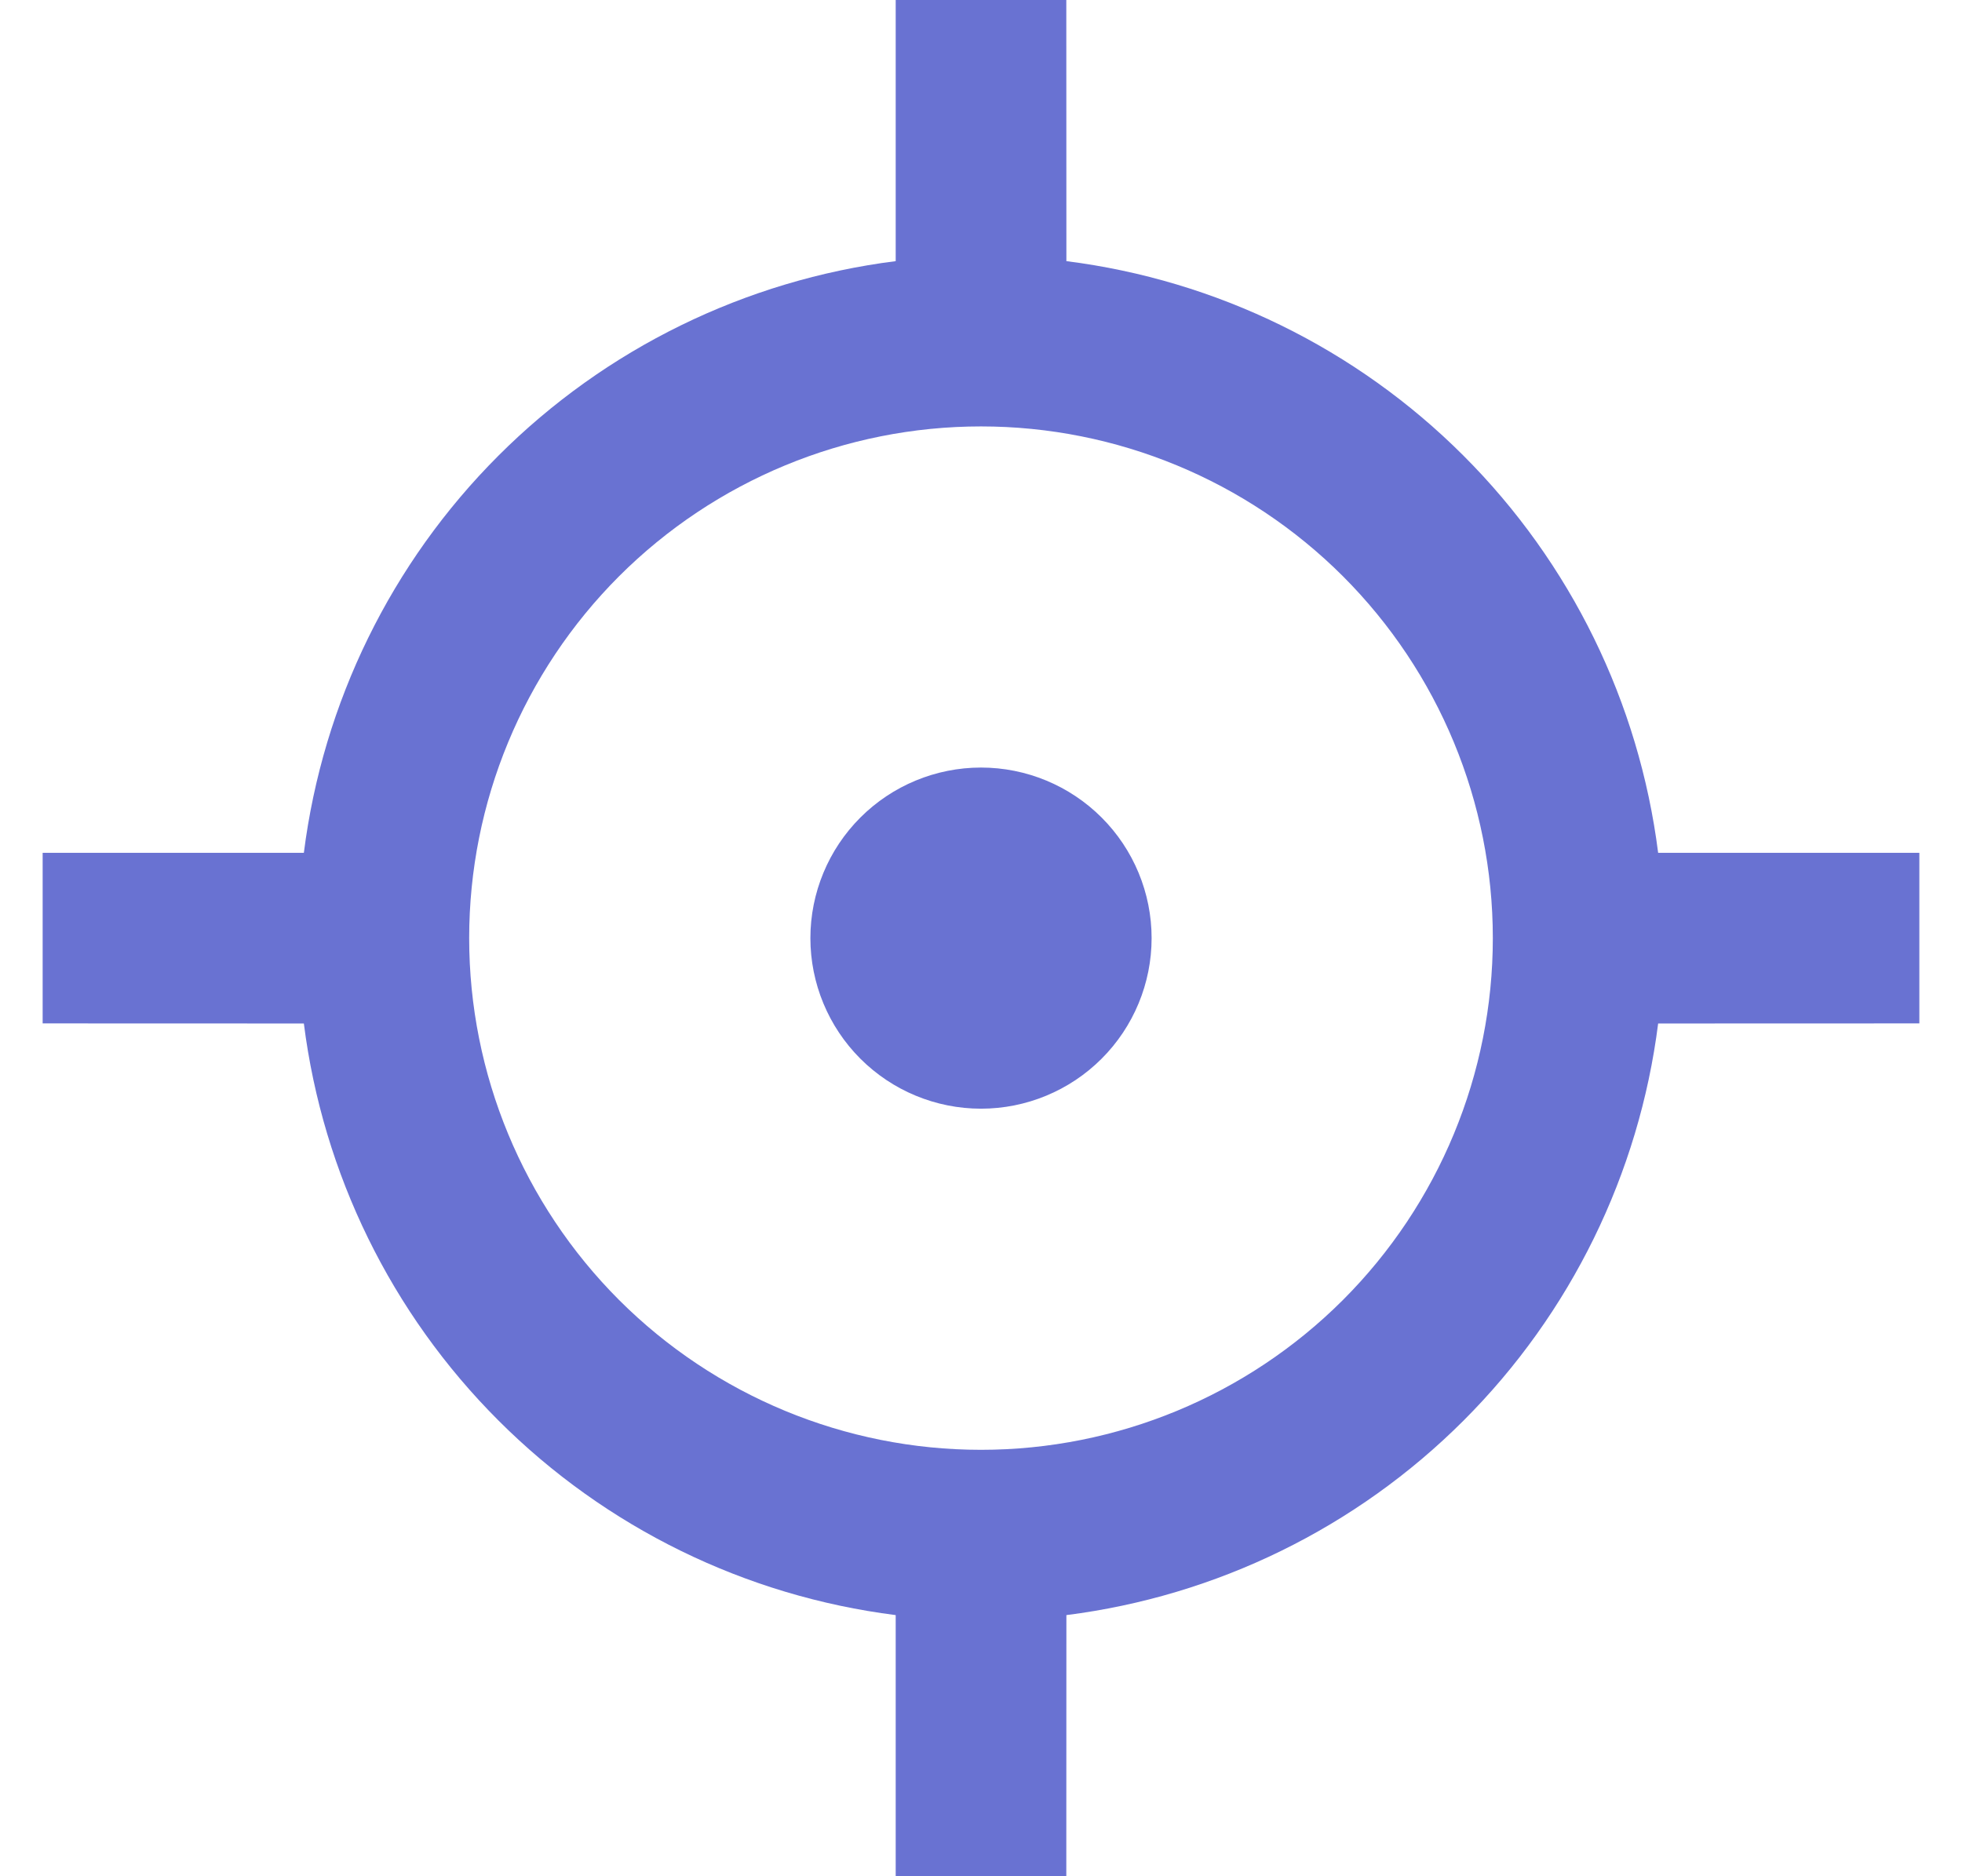 <svg xmlns="http://www.w3.org/2000/svg" width="23" height="22" viewBox="0 0 23 22" fill="none">
<path d="M12.5 0L12.501 3.062C14.263 3.285 15.901 4.087 17.157 5.344C18.413 6.6 19.215 8.238 19.438 10H22.5V12L19.438 12.001C19.215 13.763 18.413 15.401 17.157 16.657C15.901 17.913 14.263 18.715 12.501 18.938L12.5 22H10.5V18.938C8.738 18.715 7.1 17.913 5.844 16.657C4.587 15.401 3.785 13.763 3.562 12.001L0.5 12V10H3.562C3.785 8.238 4.587 6.599 5.843 5.343C7.099 4.087 8.738 3.285 10.5 3.062V0H12.5ZM11.5 5C9.909 5 8.383 5.632 7.257 6.757C6.132 7.883 5.5 9.409 5.5 11C5.5 12.591 6.132 14.117 7.257 15.243C8.383 16.368 9.909 17 11.5 17C13.091 17 14.617 16.368 15.743 15.243C16.868 14.117 17.5 12.591 17.5 11C17.5 9.409 16.868 7.883 15.743 6.757C14.617 5.632 13.091 5 11.5 5ZM11.5 9C12.03 9 12.539 9.211 12.914 9.586C13.289 9.961 13.5 10.47 13.5 11C13.5 11.53 13.289 12.039 12.914 12.414C12.539 12.789 12.03 13 11.5 13C10.97 13 10.461 12.789 10.086 12.414C9.711 12.039 9.5 11.53 9.5 11C9.5 10.47 9.711 9.961 10.086 9.586C10.461 9.211 10.97 9 11.5 9Z" fill="#6972D2"/>
</svg>